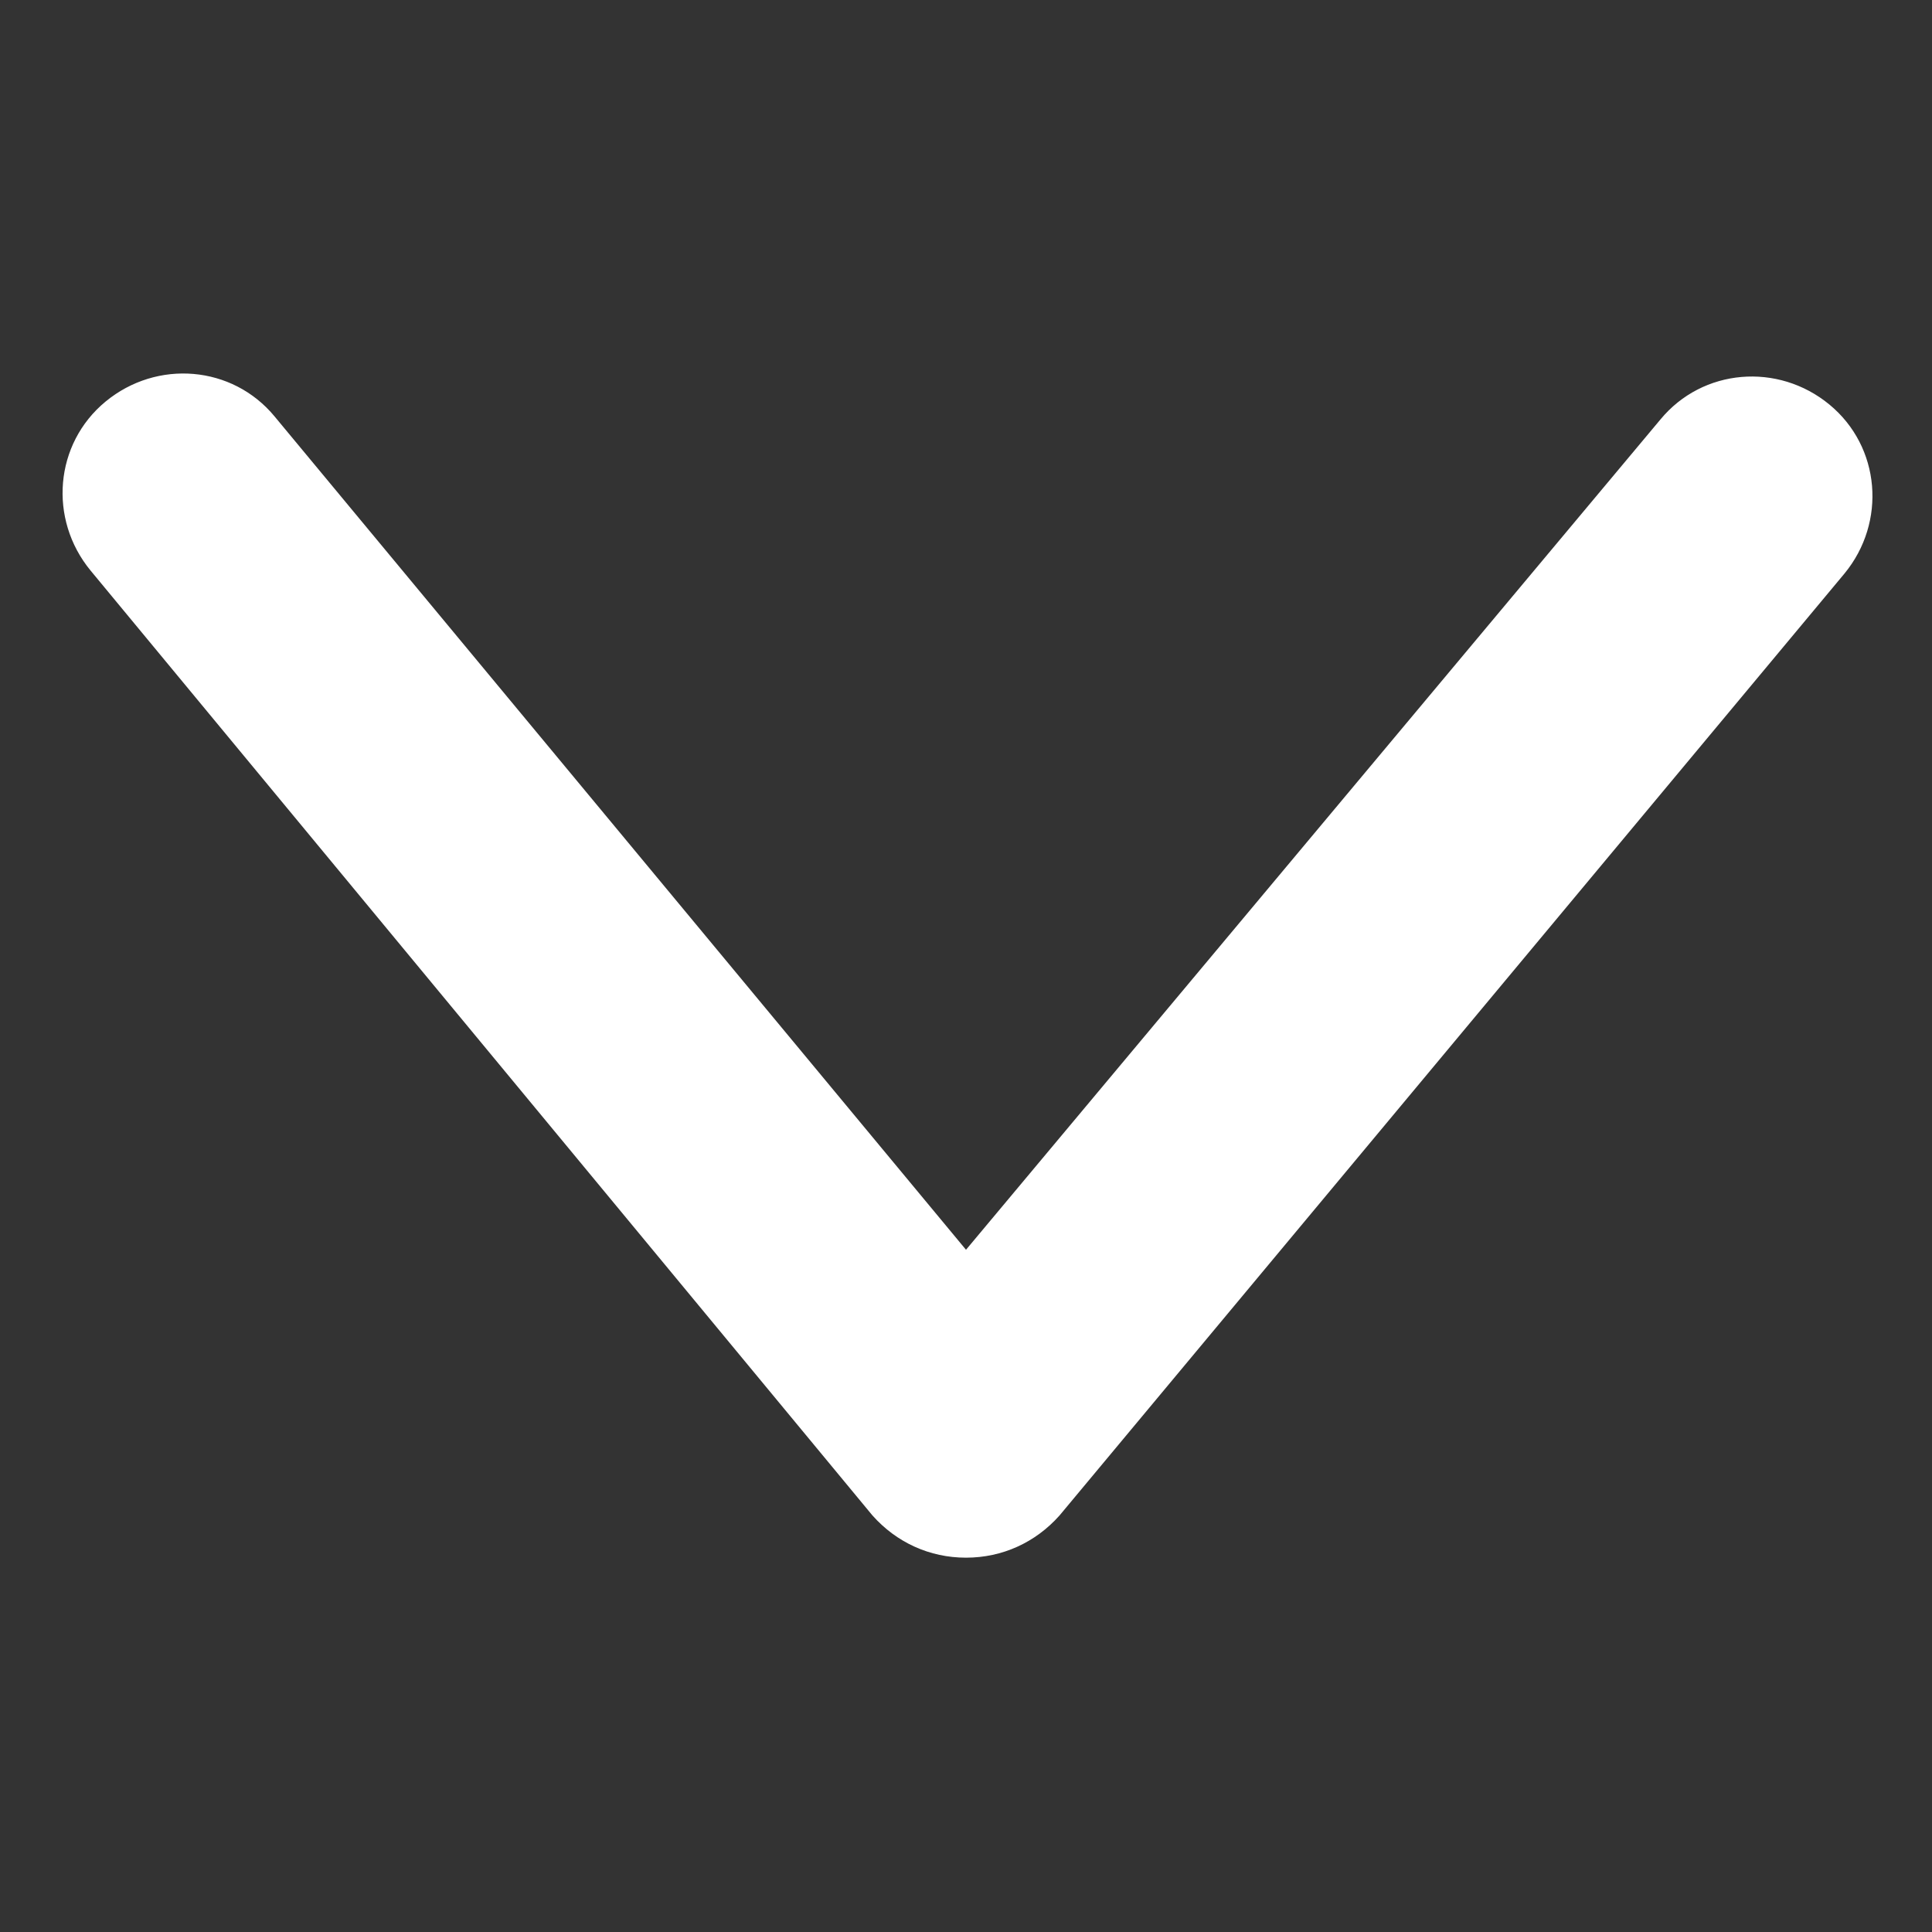 <svg xmlns="http://www.w3.org/2000/svg" viewBox="0 0 64 64"><rect x="0" y="0" width="64" height="64" fill="#333333" stroke="none"/><path d="M28.9 50.2c.8.9 1.9 1.4 3.1 1.4s2.3-.5 3.1-1.4l26-31.2c1.4-1.7 1.2-4.2-.5-5.6-1.7-1.4-4.2-1.2-5.6.5L32 41.4 9.1 13.8c-1.4-1.7-3.9-1.9-5.6-.5-1.7 1.4-1.9 3.9-.5 5.6l25.9 31.3z" fill="#ffffff"/></svg>